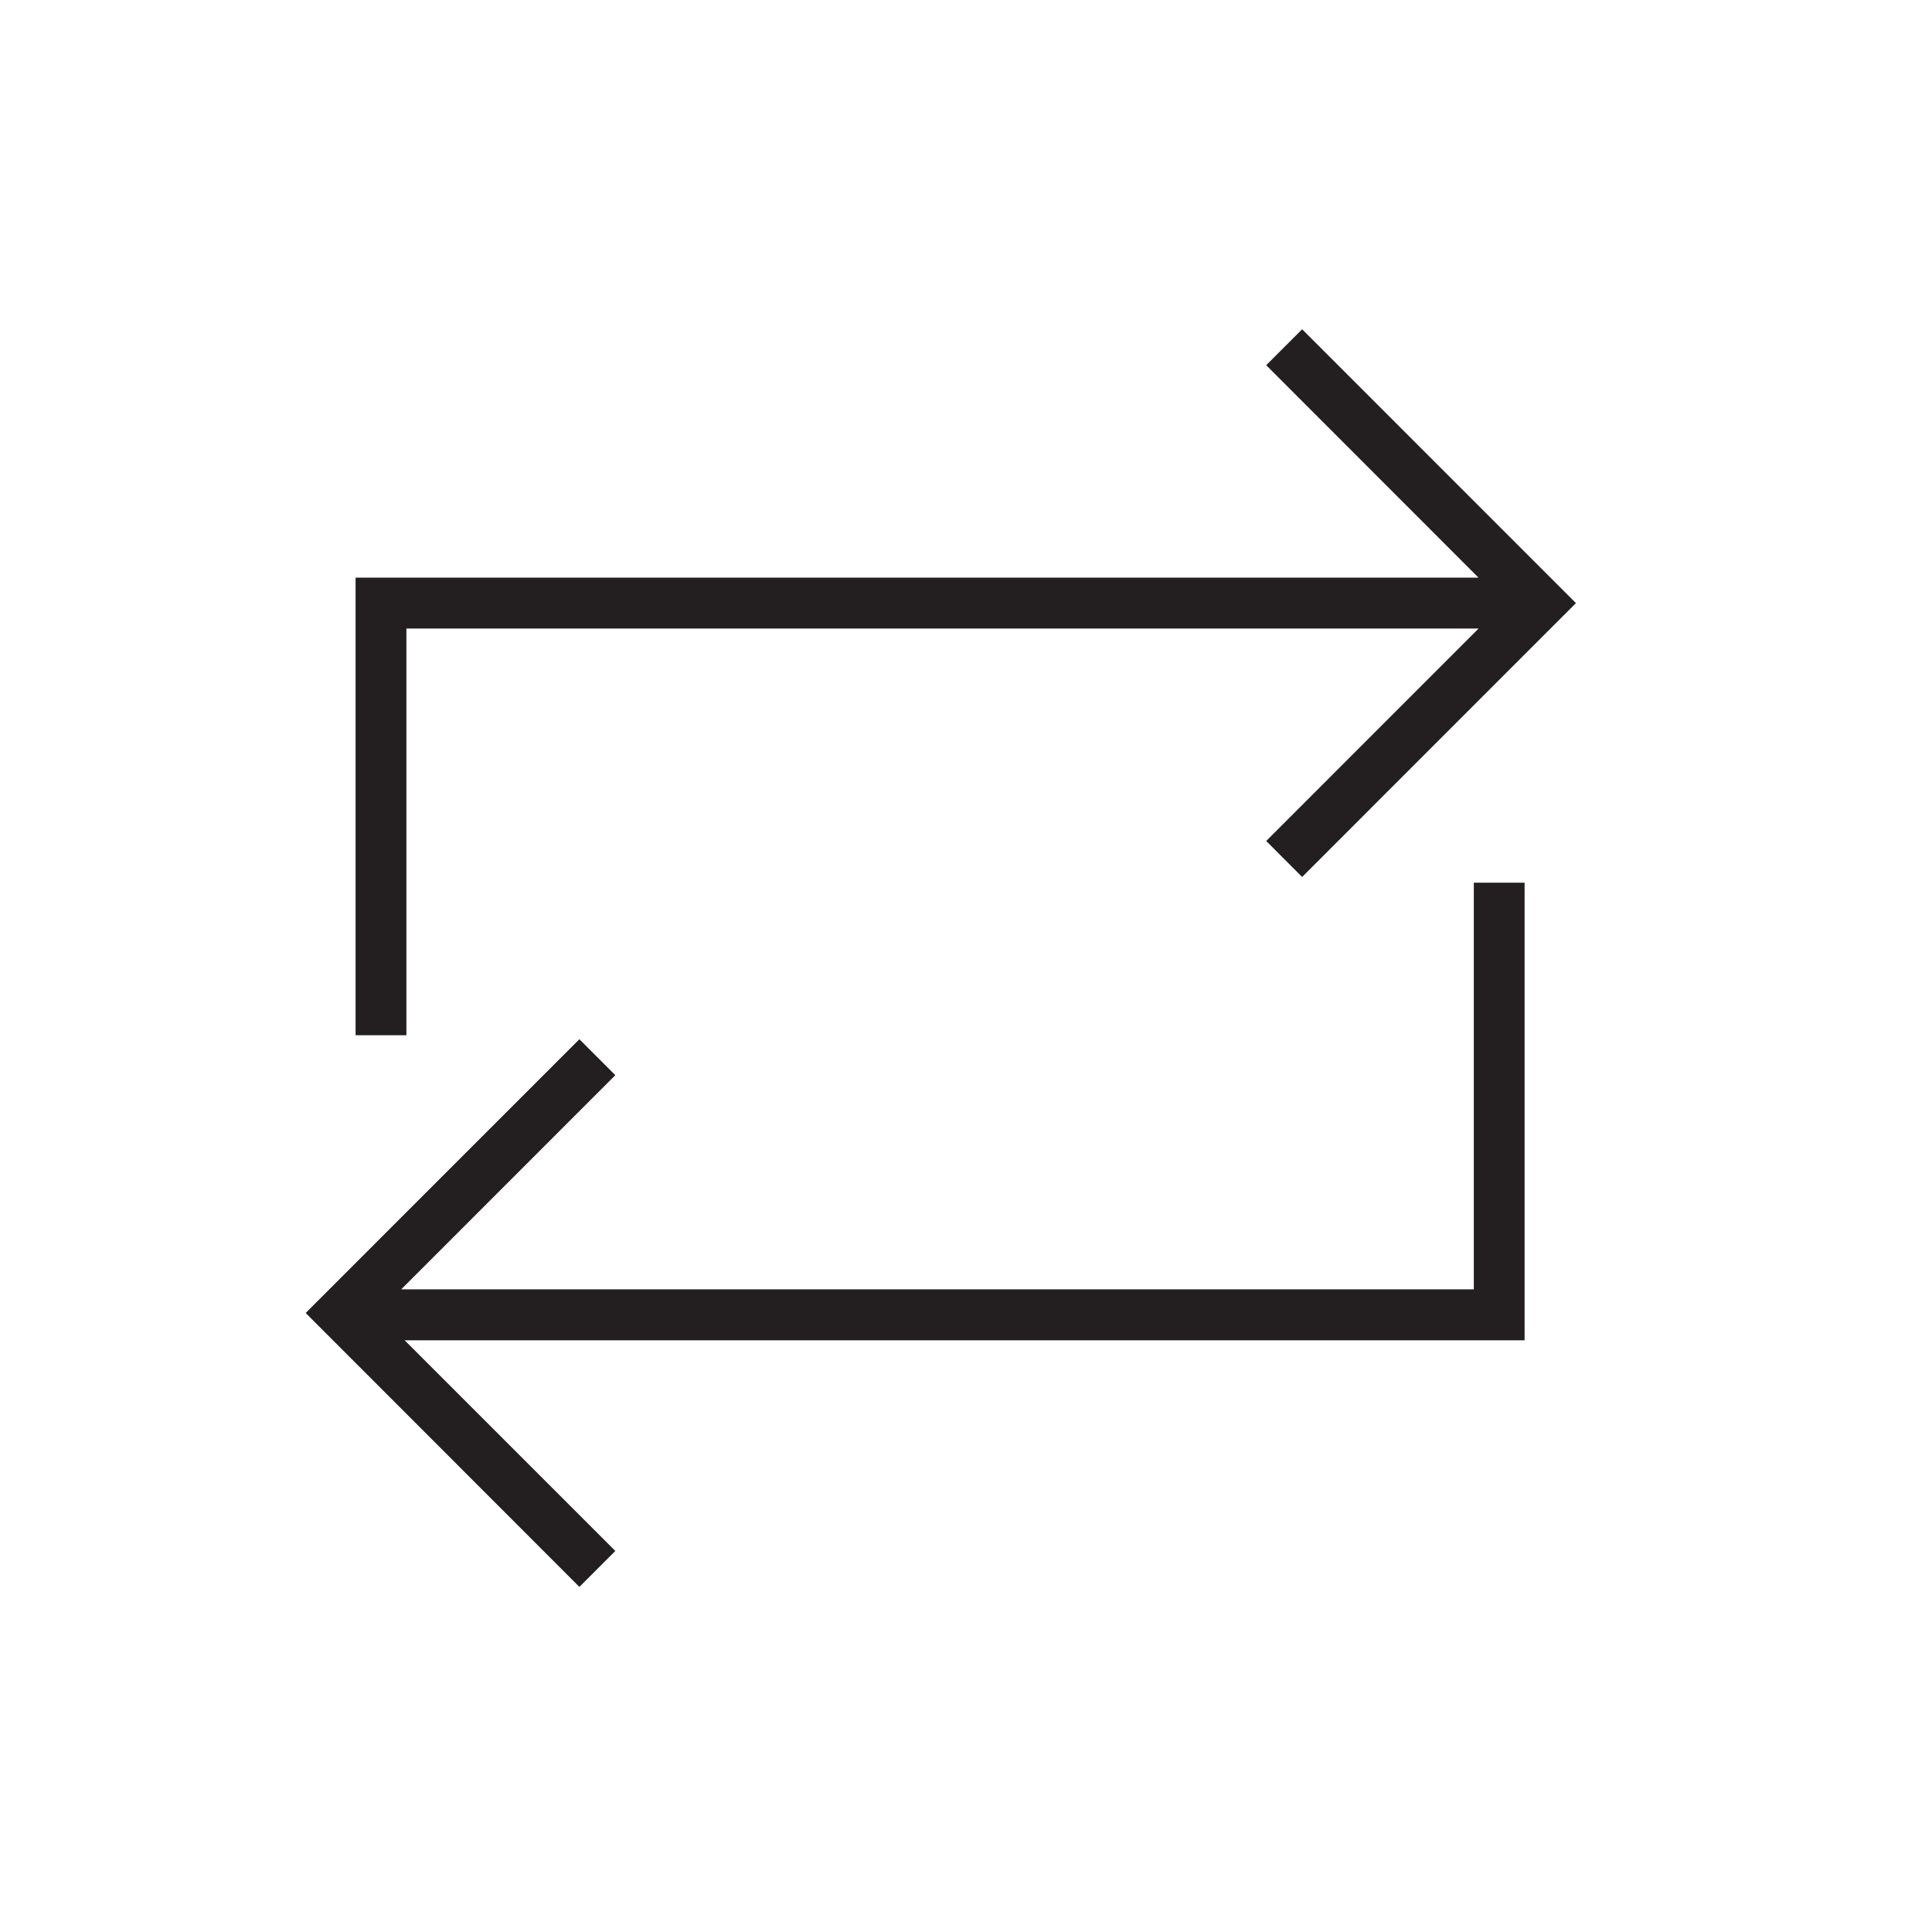 <?xml version="1.0" encoding="iso-8859-1"?>
<!-- Generator: Adobe Illustrator 16.0.0, SVG Export Plug-In . SVG Version: 6.00 Build 0)  -->
<!DOCTYPE svg PUBLIC "-//W3C//DTD SVG 1.1//EN" "http://www.w3.org/Graphics/SVG/1.1/DTD/svg11.dtd">
<svg version="1.1" id="Layer_1" xmlns="http://www.w3.org/2000/svg" xmlns:xlink="http://www.w3.org/1999/xlink" x="0px" y="0px"
	 width="40.375px" height="40.375px" viewBox="0 0 40.375 40.375" enable-background="new 0 0 40.375 40.375" xml:space="preserve">
<g id="back" display="none">
	<rect display="inline" fill="#929497" width="40.375" height="40.375"/>
</g>
<g id="grid" display="none">
</g>
<g>
	<polygon fill="#231F20" points="30.8,26.945 8.384,26.945 12.859,22.469 12.108,21.718 6.388,27.439 12.108,33.163 12.859,32.412 
		8.456,28.009 31.861,28.009 31.861,18.447 30.8,18.447 	"/>
	<polygon fill="#231F20" points="8.493,13.135 30.9,13.135 26.461,17.575 27.212,18.327 32.934,12.604 27.212,6.881 26.461,7.632 
		30.898,12.072 7.431,12.072 7.431,21.635 8.493,21.635 	"/>
</g>
</svg>
